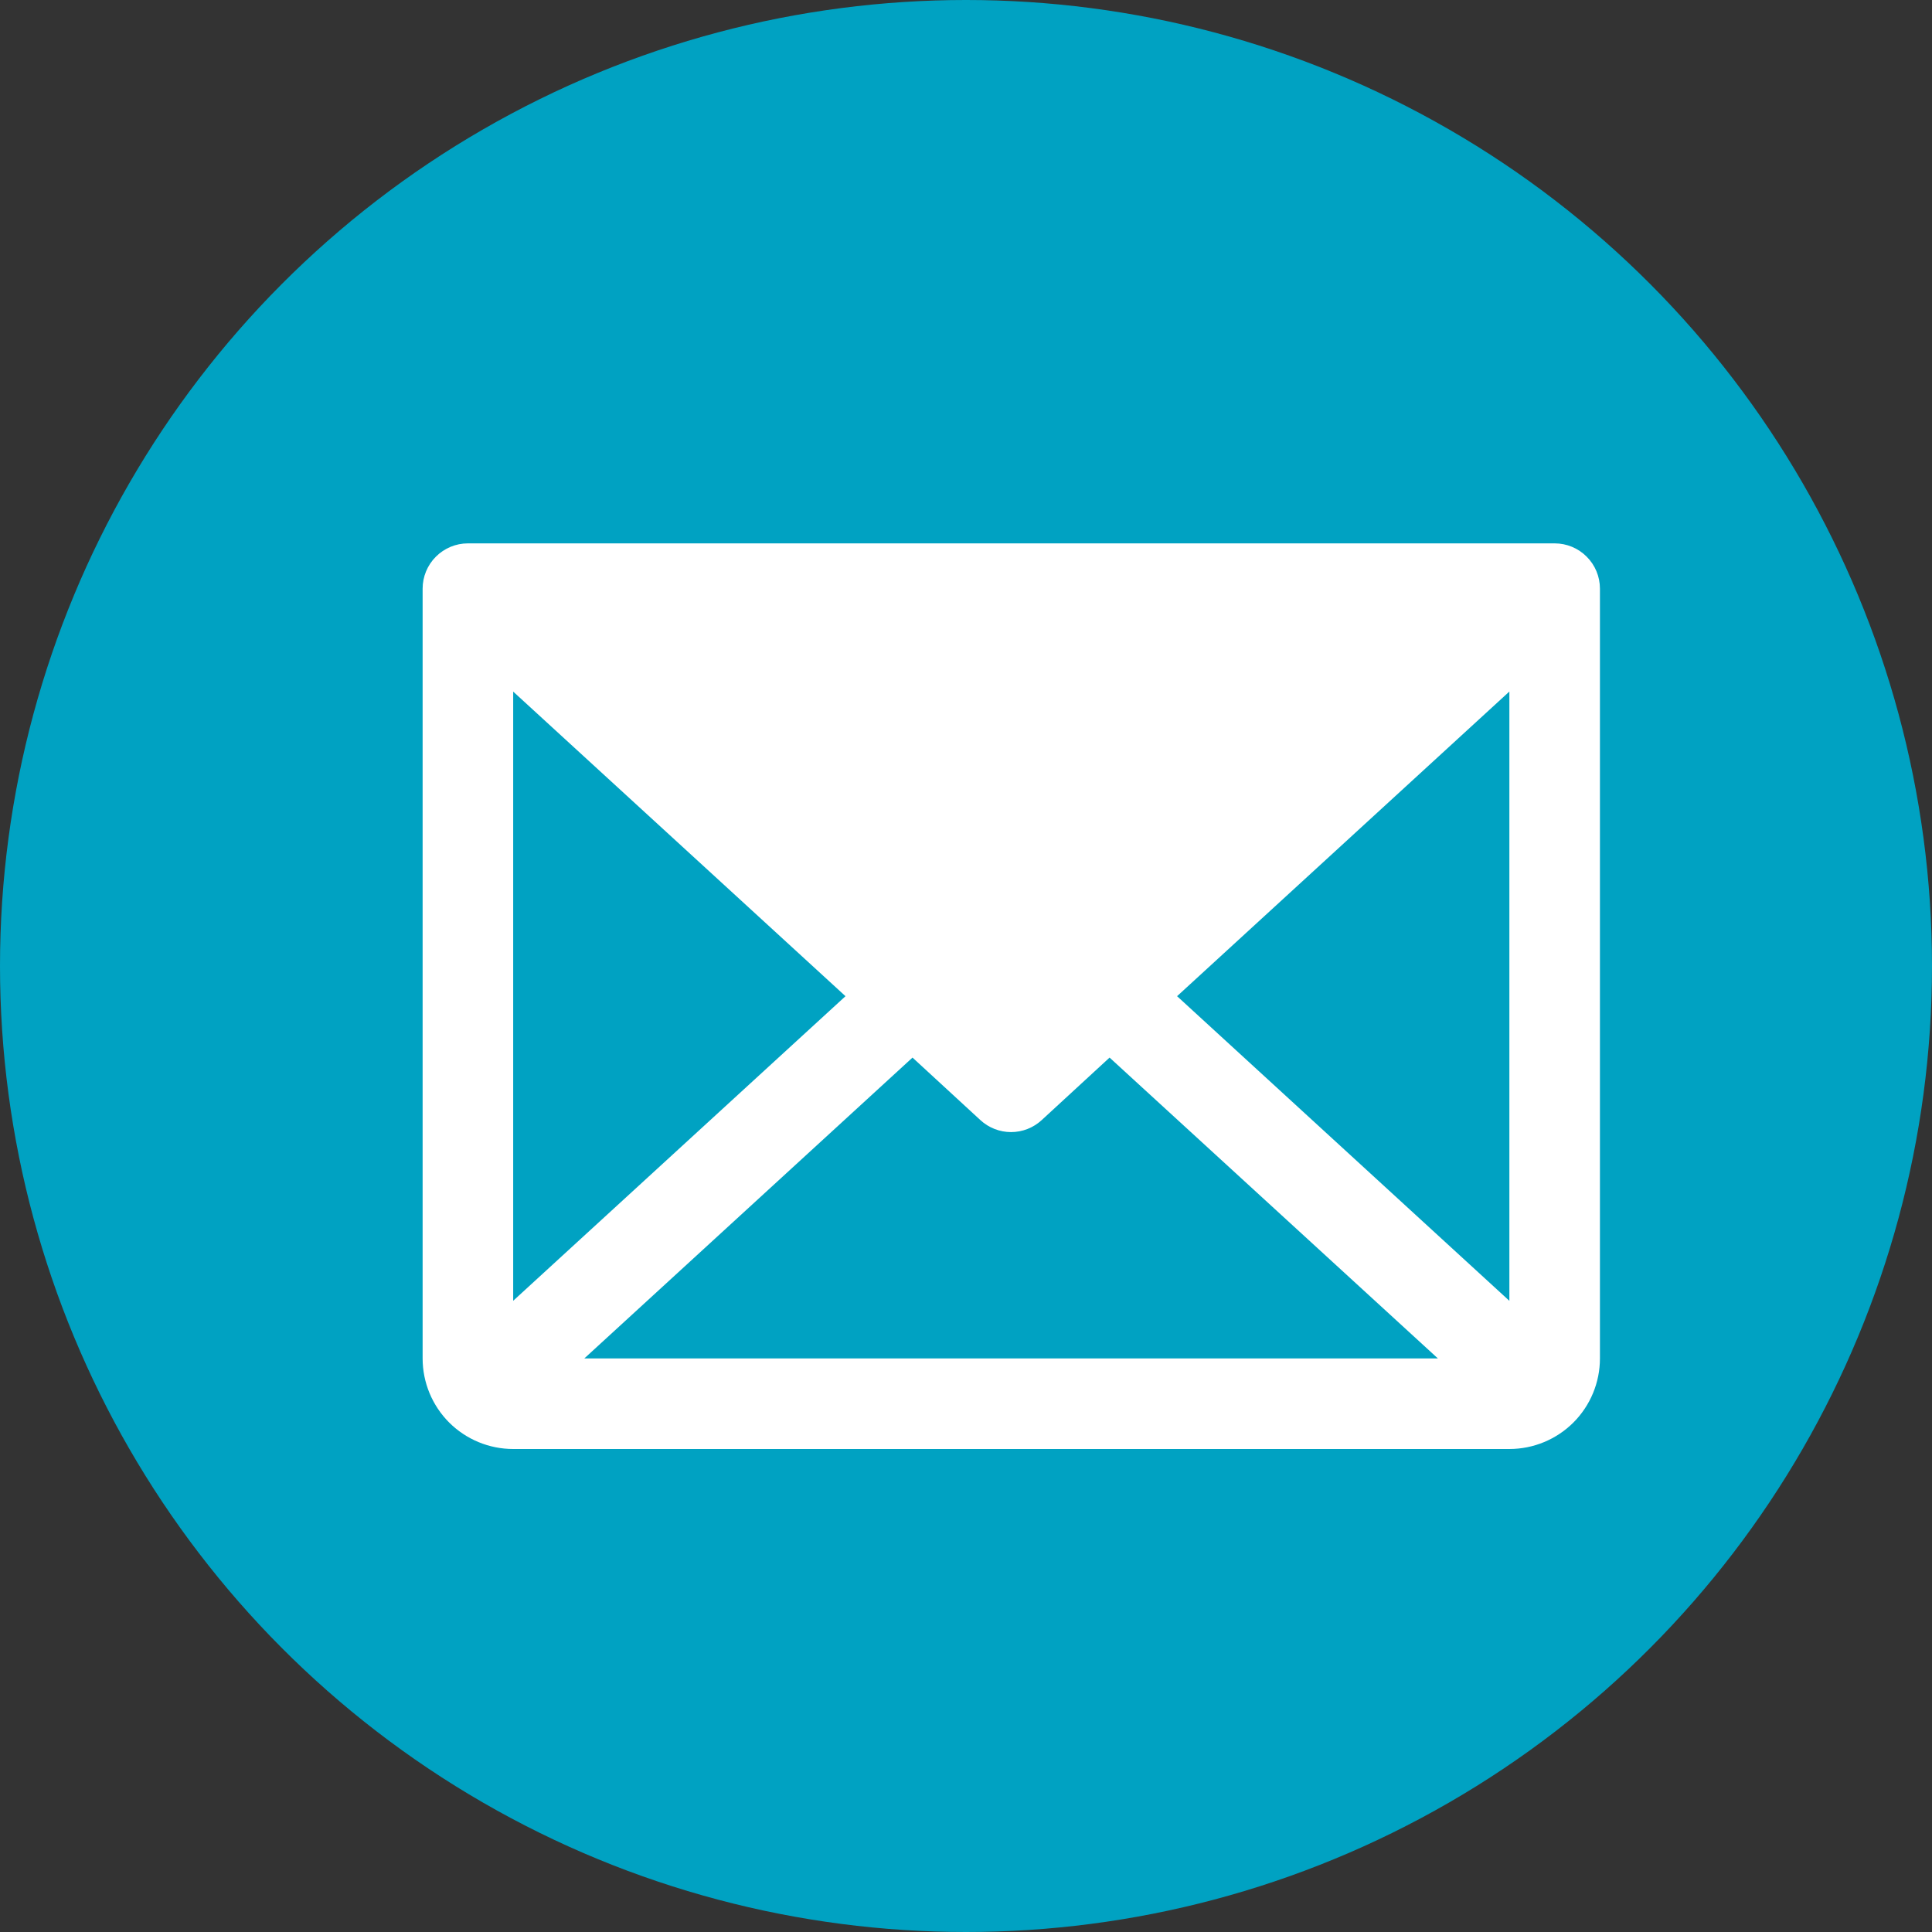 <svg width="32" height="32" viewBox="0 0 32 32" fill="none" xmlns="http://www.w3.org/2000/svg">
<rect x="0" y="0" width="32" height="32" fill="#333333" stroke="none"/>
<circle cx="16" cy="16" r="16" fill="#00A2C2"/>
<path d="M25.75 9H7.75C7.551 9 7.36 9.079 7.22 9.22C7.079 9.36 7 9.551 7 9.75V22.5C7 22.898 7.158 23.279 7.439 23.561C7.721 23.842 8.102 24 8.5 24H25C25.398 24 25.779 23.842 26.061 23.561C26.342 23.279 26.5 22.898 26.5 22.5V9.75C26.5 9.551 26.421 9.36 26.28 9.22C26.14 9.079 25.949 9 25.75 9ZM14.004 16.5L8.5 21.545V11.455L14.004 16.5ZM15.114 17.517L16.239 18.553C16.377 18.68 16.558 18.751 16.746 18.751C16.934 18.751 17.115 18.68 17.253 18.553L18.378 17.517L23.816 22.5H9.678L15.114 17.517ZM19.496 16.5L25 11.454V21.546L19.496 16.5Z" fill="white"/>
</svg>

